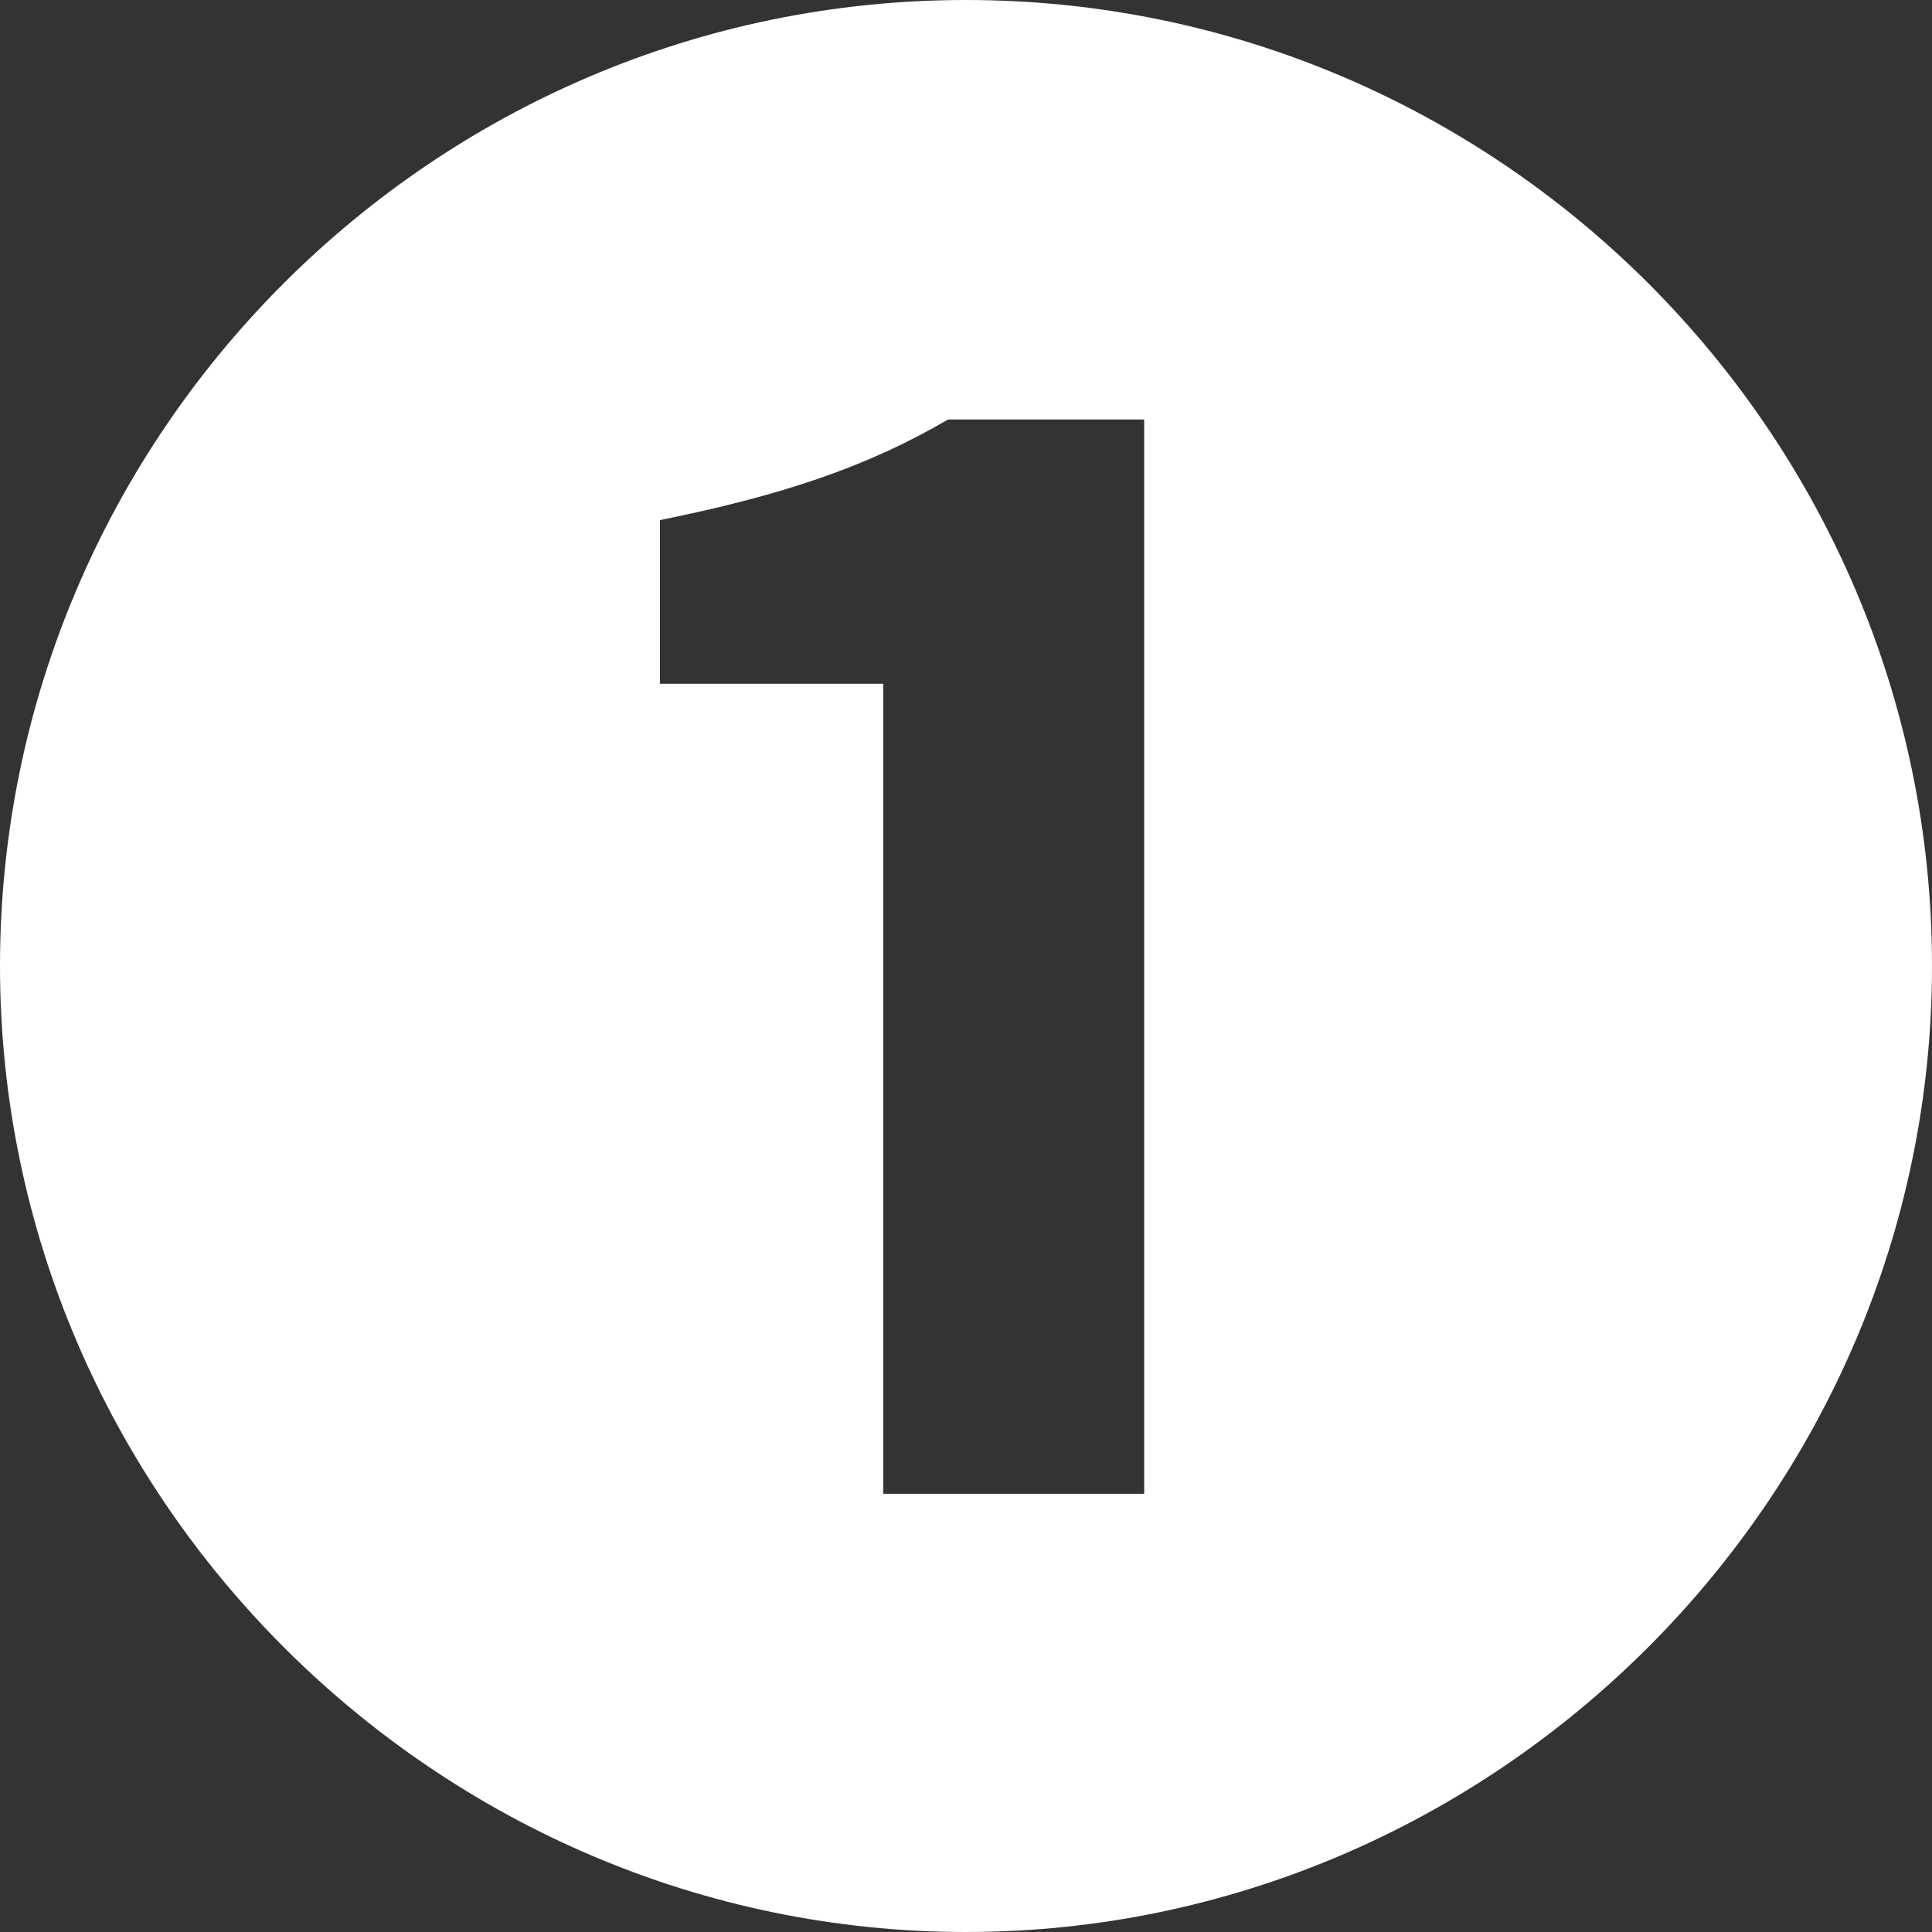 <?xml version="1.0" encoding="UTF-8"?><svg id="_イヤー_2" xmlns="http://www.w3.org/2000/svg" width="7.99mm" height="7.99mm" viewBox="0 0 22.66 22.66"><rect x="0" y="0" width="22.66" height="22.66" fill="#333333" stroke="none"/><defs><style>.cls-1{fill:#fff;}</style></defs><g id="_イヤー_1-2"><path class="cls-1" d="M0,11.33C0,5.09,5.09,0,11.33,0s11.33,5.09,11.33,11.33-5.14,11.33-11.33,11.33S0,17.57,0,11.33Zm13.42,6.19V4.92h-2.3c-.94,.55-1.94,.89-3.38,1.18v1.92h2.62v9.5h3.07Z"/></g></svg>